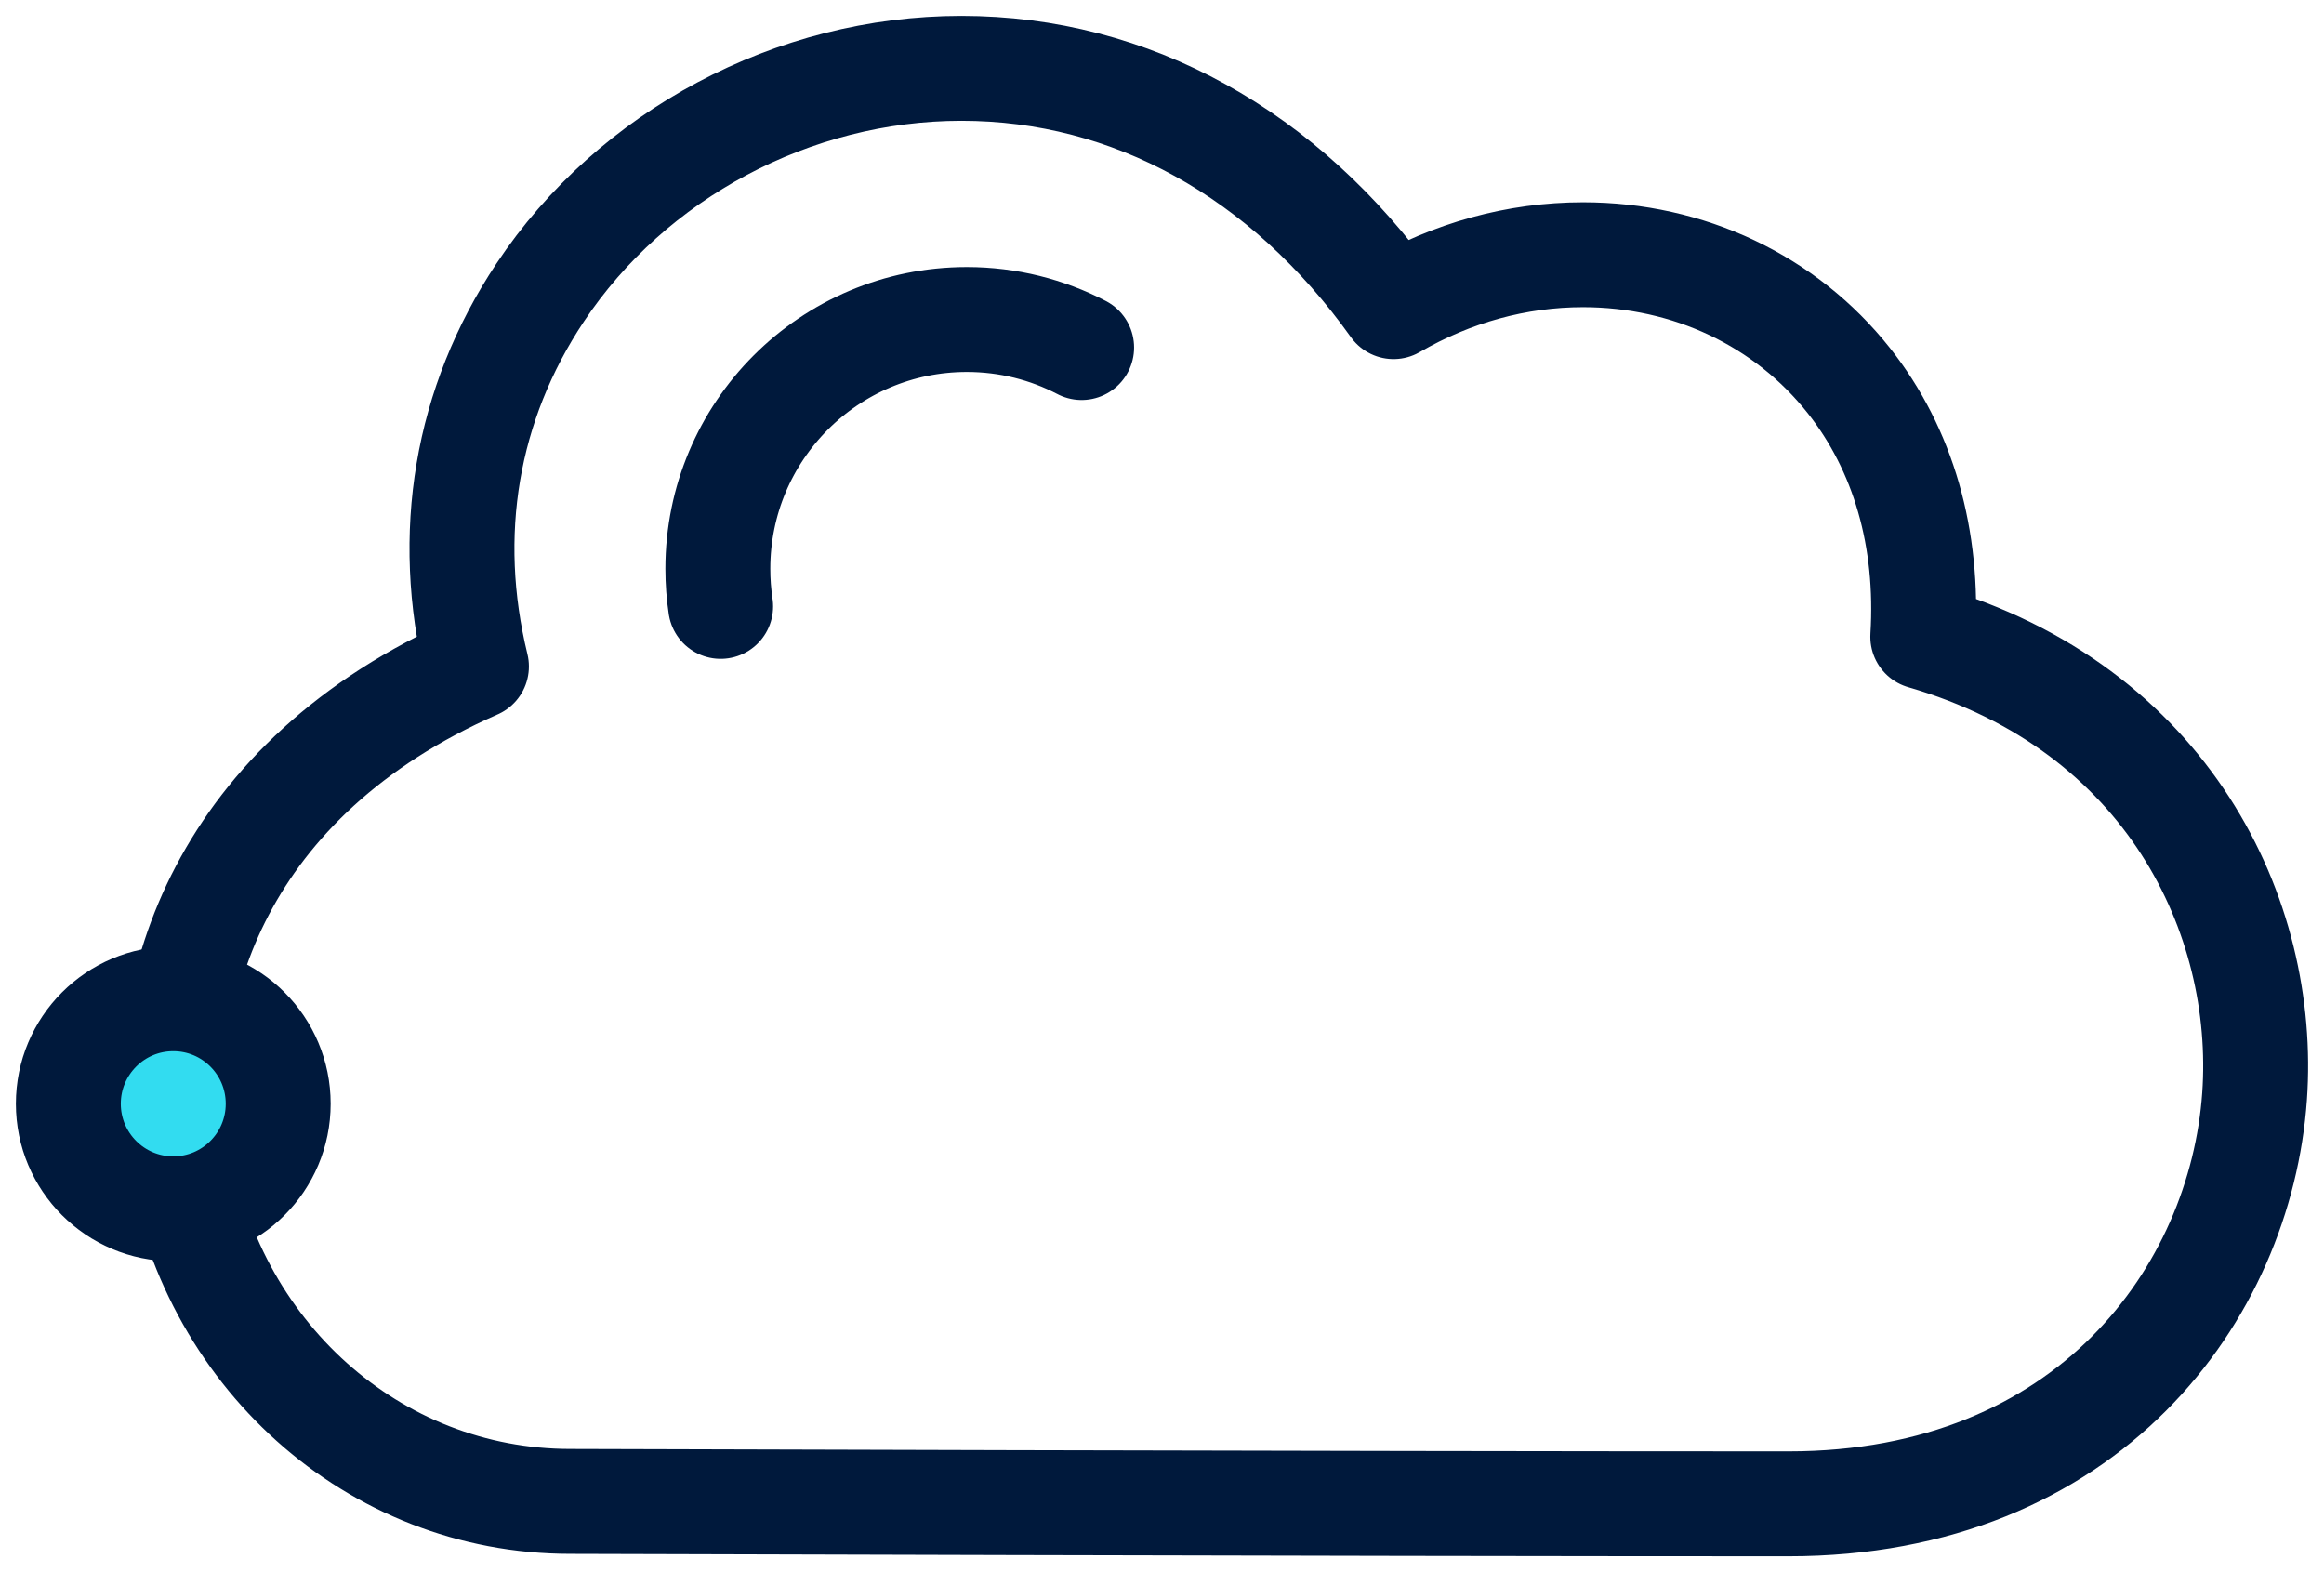 <?xml version="1.0" encoding="UTF-8"?>
<svg width="102px" height="69px" viewBox="0 0 102 69" version="1.1" xmlns="http://www.w3.org/2000/svg" xmlns:xlink="http://www.w3.org/1999/xlink">
    <title>icons / large / icn-cloud</title>
    <g id="Media-Export" stroke="none" stroke-width="1" fill="none" fill-rule="evenodd">
        <g id="icons-/-large-/-icn-cloud" transform="translate(3, 3)">
            <path d="M28.629,23.613 C28.548,23.075 28.506,22.523 28.506,21.963 C28.506,15.921 33.398,11.023 39.433,11.023 C41.25,11.023 42.964,11.467 44.472,12.253" id="Stroke-1" stroke="#00193C" stroke-width="4.605" stroke-linecap="round" stroke-linejoin="round"></path>
            <path d="M81.391,24.947 C81.655,20.637 80.545,16.734 78.143,13.701 C75.364,10.192 71.113,8.18 66.48,8.18 C63.574,8.18 60.725,8.971 58.163,10.458 C53.385,3.761 46.65,0 39.195,0 C31.826,0 24.741,3.772 20.706,9.842 C17.448,14.742 16.497,20.457 17.911,26.249 C6.705,31.157 3.754,40.481 4.802,47.457 C6.146,56.401 13.396,62.894 22.029,62.894 C22.36,62.894 55.446,63 75.491,63 C88.674,63 95.339,53.735 95.952,45.124 C96.515,37.223 92.132,28.062 81.391,24.947 Z" id="Stroke-79" stroke="#00193C" stroke-width="4.605" stroke-linecap="round" stroke-linejoin="round"></path>
            <path d="M9.21,45.443 C9.21,47.988 7.15,50.053 4.605,50.053 C2.06,50.053 0,47.988 0,45.443 C0,42.898 2.06,40.833 4.605,40.833 C7.15,40.833 9.21,42.898 9.21,45.443" id="Fill-187" fill="#32DCF0"></path>
            <path d="M9.21,45.443 C9.21,47.988 7.15,50.053 4.605,50.053 C2.06,50.053 0,47.988 0,45.443 C0,42.898 2.06,40.833 4.605,40.833 C7.15,40.833 9.21,42.898 9.21,45.443 Z" id="Stroke-188" stroke="#00193C" stroke-width="4.605" stroke-linecap="round" stroke-linejoin="round"></path>
        </g>
    </g>
</svg>